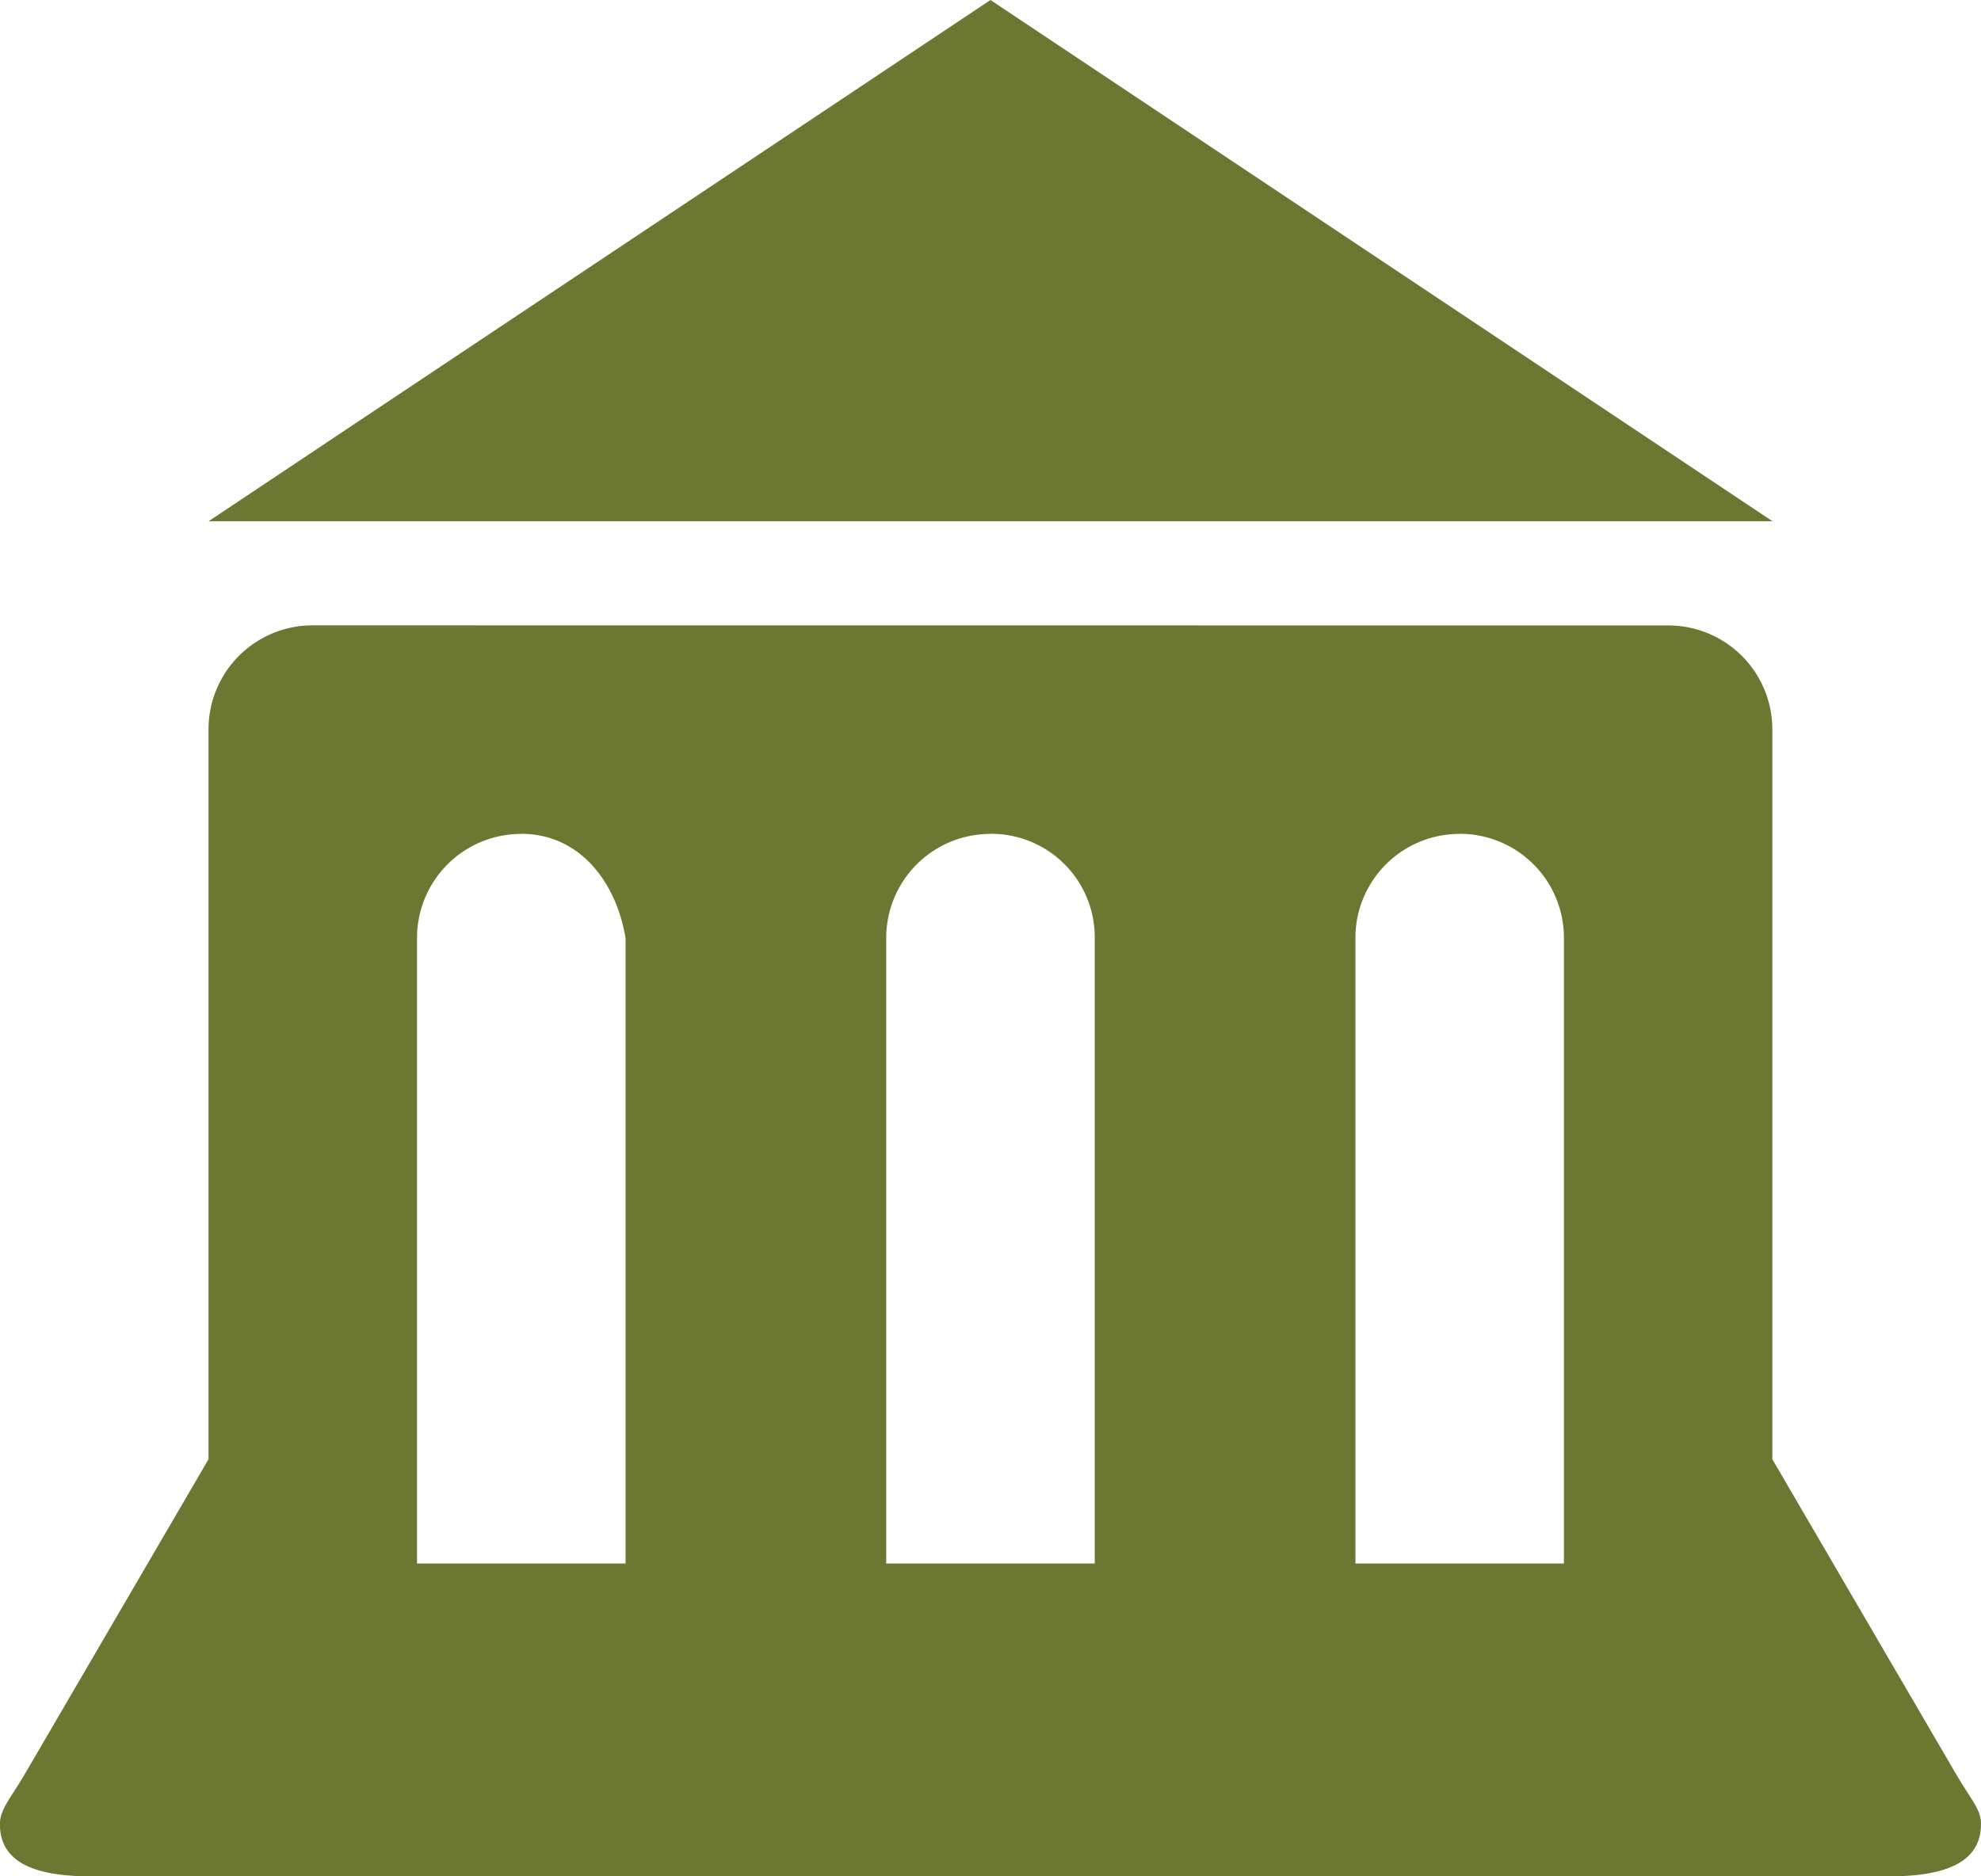 <svg xmlns="http://www.w3.org/2000/svg" width="60.613" height="57.423" viewBox="0 0 60.613 57.423"><defs><style>.a{fill:#6c7732;}</style></defs><path class="a" d="M40.723,964.862,16.8,980.813H64.649ZM19.987,984a3.183,3.183,0,0,0-3.19,3.19v22.331l-5.583,9.57c-.473.811-.8,1.138-.8,1.6,0,1.6,2.015,1.6,3.19,1.6H67.839c1.132,0,3.19,0,3.19-1.6,0-.466-.276-.7-.8-1.6l-5.583-9.57V987.193a3.183,3.183,0,0,0-3.19-3.19Zm6.38,6.38c1.767,0,2.9,1.447,3.19,3.19v19.141h-6.38V993.573a3.183,3.183,0,0,1,3.19-3.19Zm14.356,0a3.166,3.166,0,0,1,3.19,3.19v19.141h-6.38V993.573a3.183,3.183,0,0,1,3.19-3.19Zm14.356,0a3.183,3.183,0,0,1,3.19,3.19v19.141h-6.38V993.573A3.183,3.183,0,0,1,55.079,990.383Z" transform="translate(-10.417 -964.862)"/></svg>